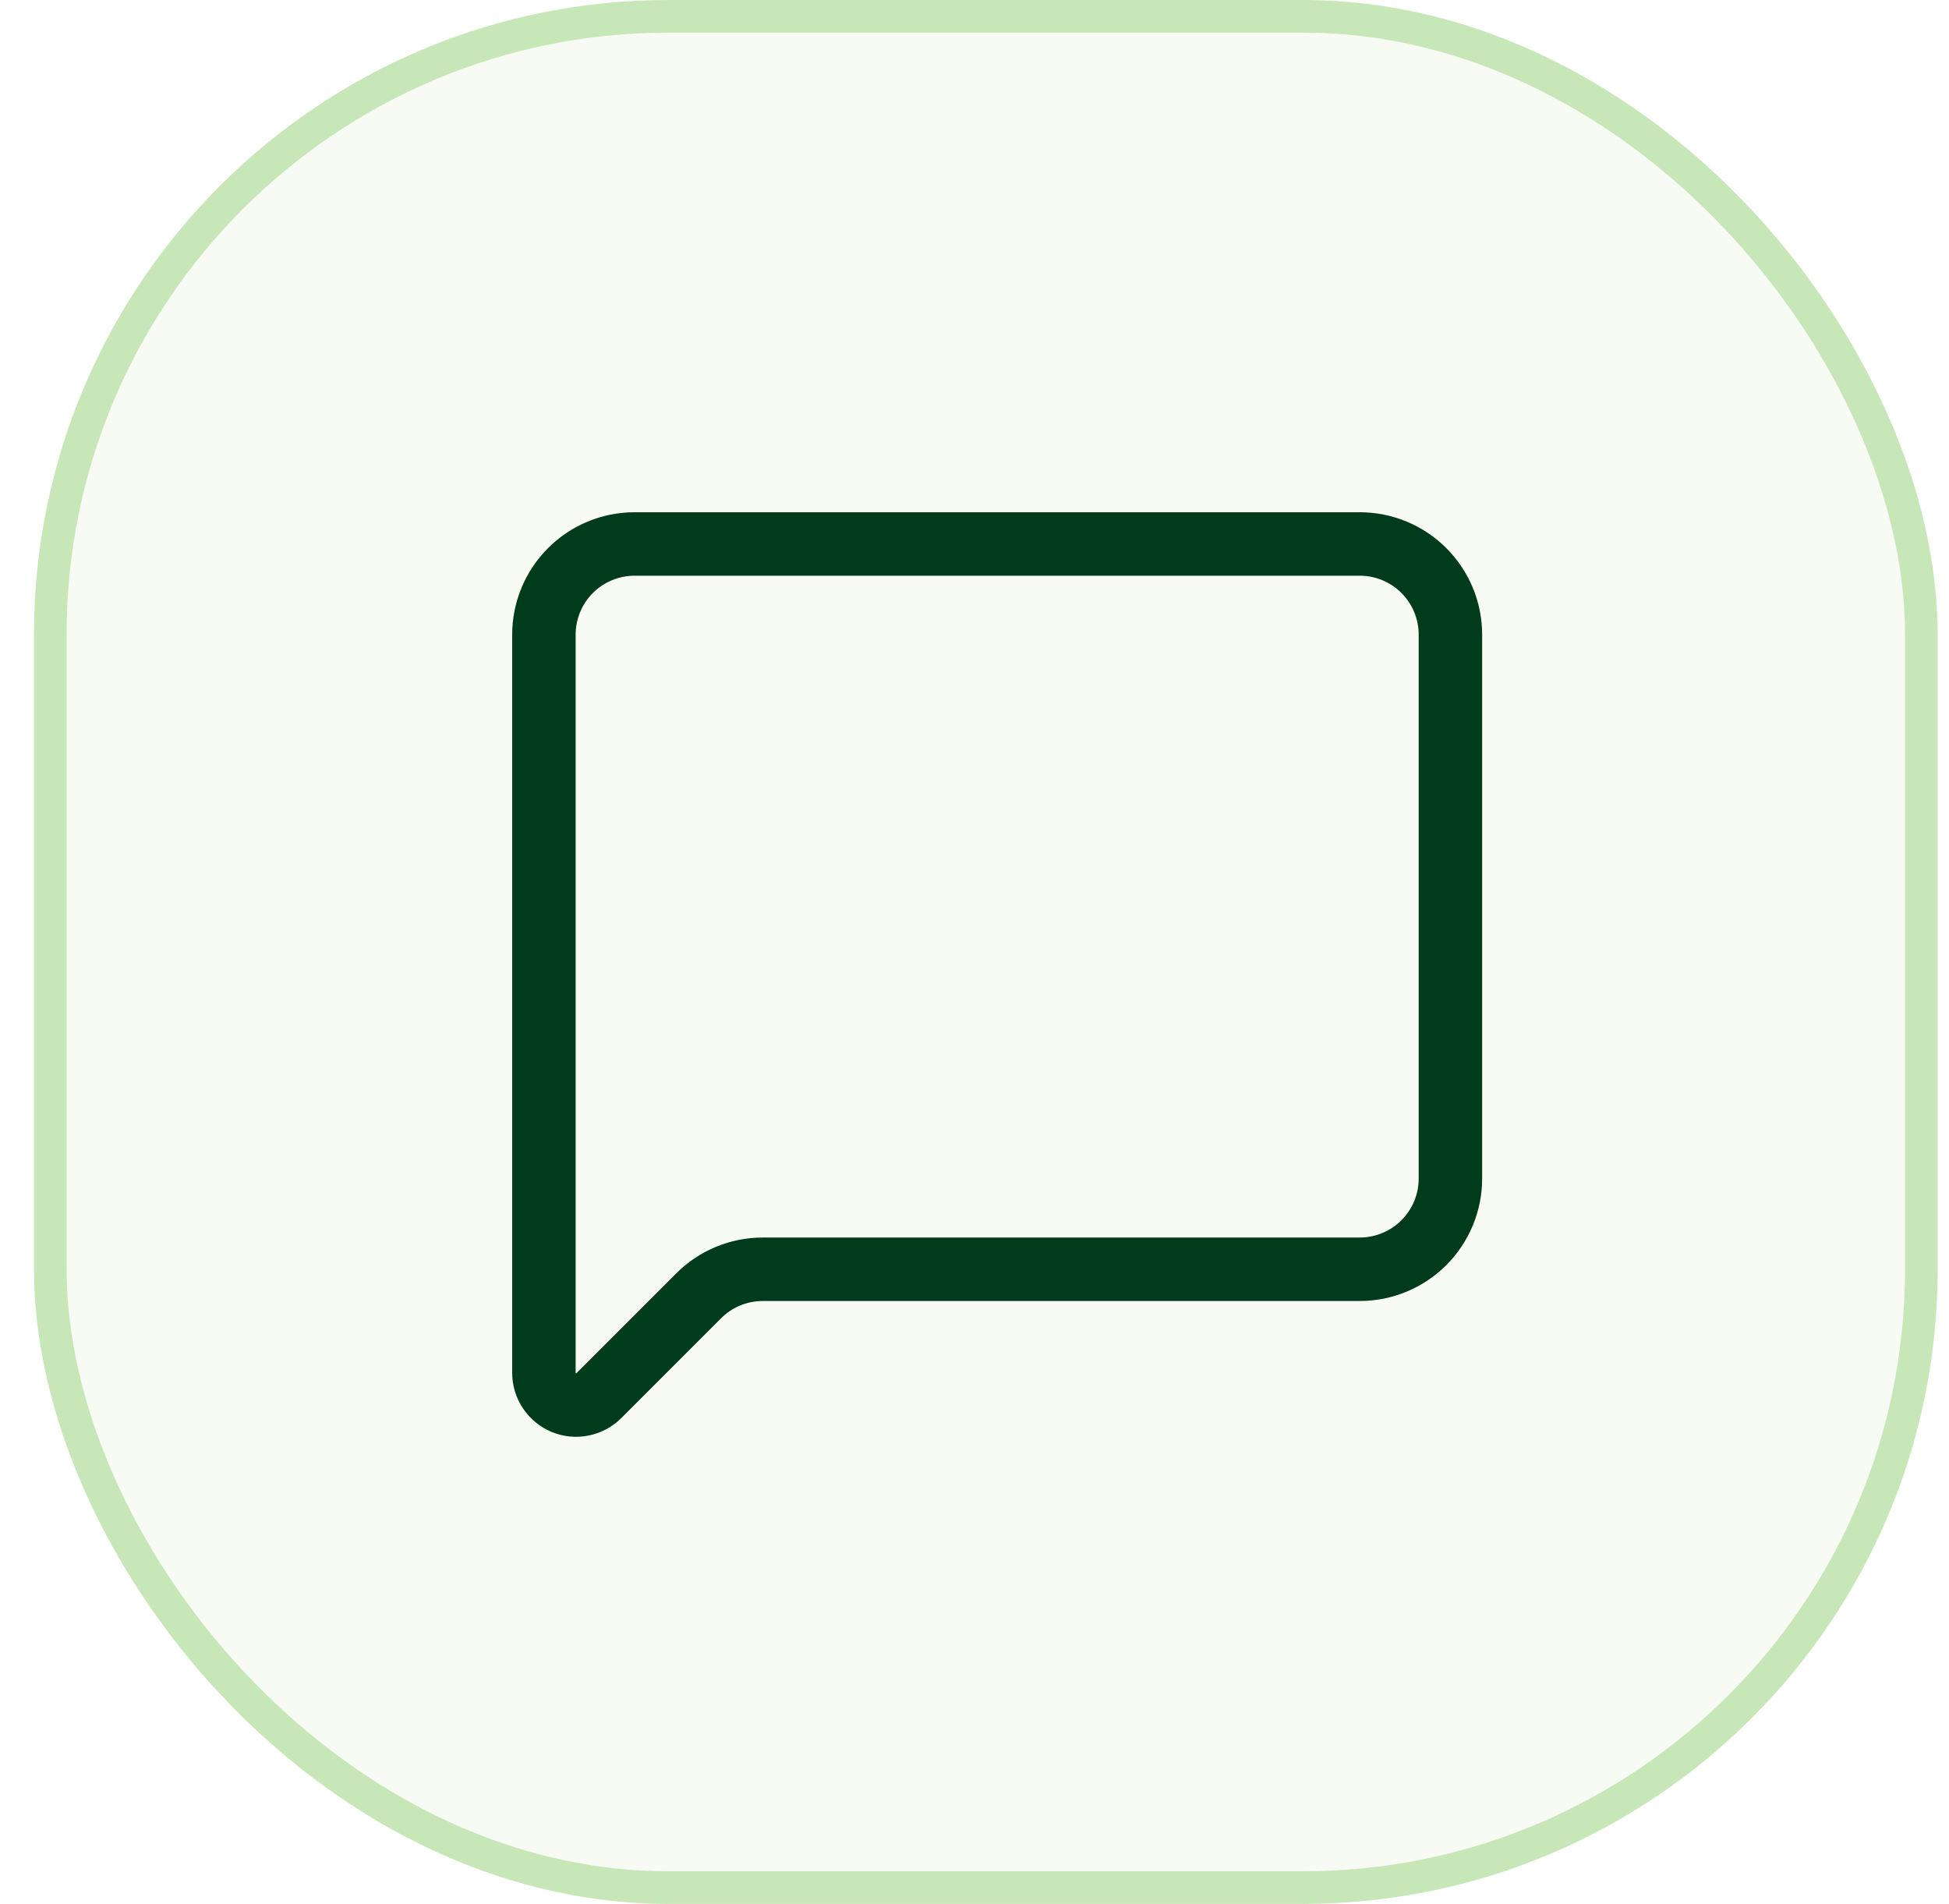 <svg width="43" height="42" viewBox="0 0 43 42" fill="none" xmlns="http://www.w3.org/2000/svg">
<rect x="1.11" y="0.36" width="41.28" height="41.28" rx="13.64" fill="#C8E7B8" fill-opacity="0.15"/>
<rect x="1.11" y="0.36" width="41.28" height="41.28" rx="13.64" stroke="#C8E7B8" stroke-width="0.72"/>
<path d="M32 26C32 26.53 31.789 27.039 31.414 27.414C31.039 27.789 30.53 28 30 28H16.828C16.298 28 15.789 28.211 15.414 28.586L13.212 30.788C13.113 30.887 12.986 30.955 12.848 30.982C12.711 31.01 12.568 30.996 12.438 30.942C12.309 30.888 12.198 30.797 12.12 30.68C12.042 30.564 12 30.426 12 30.286V14C12 13.47 12.211 12.961 12.586 12.586C12.961 12.211 13.47 12 14 12H30C30.53 12 31.039 12.211 31.414 12.586C31.789 12.961 32 13.47 32 14V26Z" stroke="#003C1B" stroke-width="1.4" stroke-linecap="round" stroke-linejoin="round"/>
</svg>
